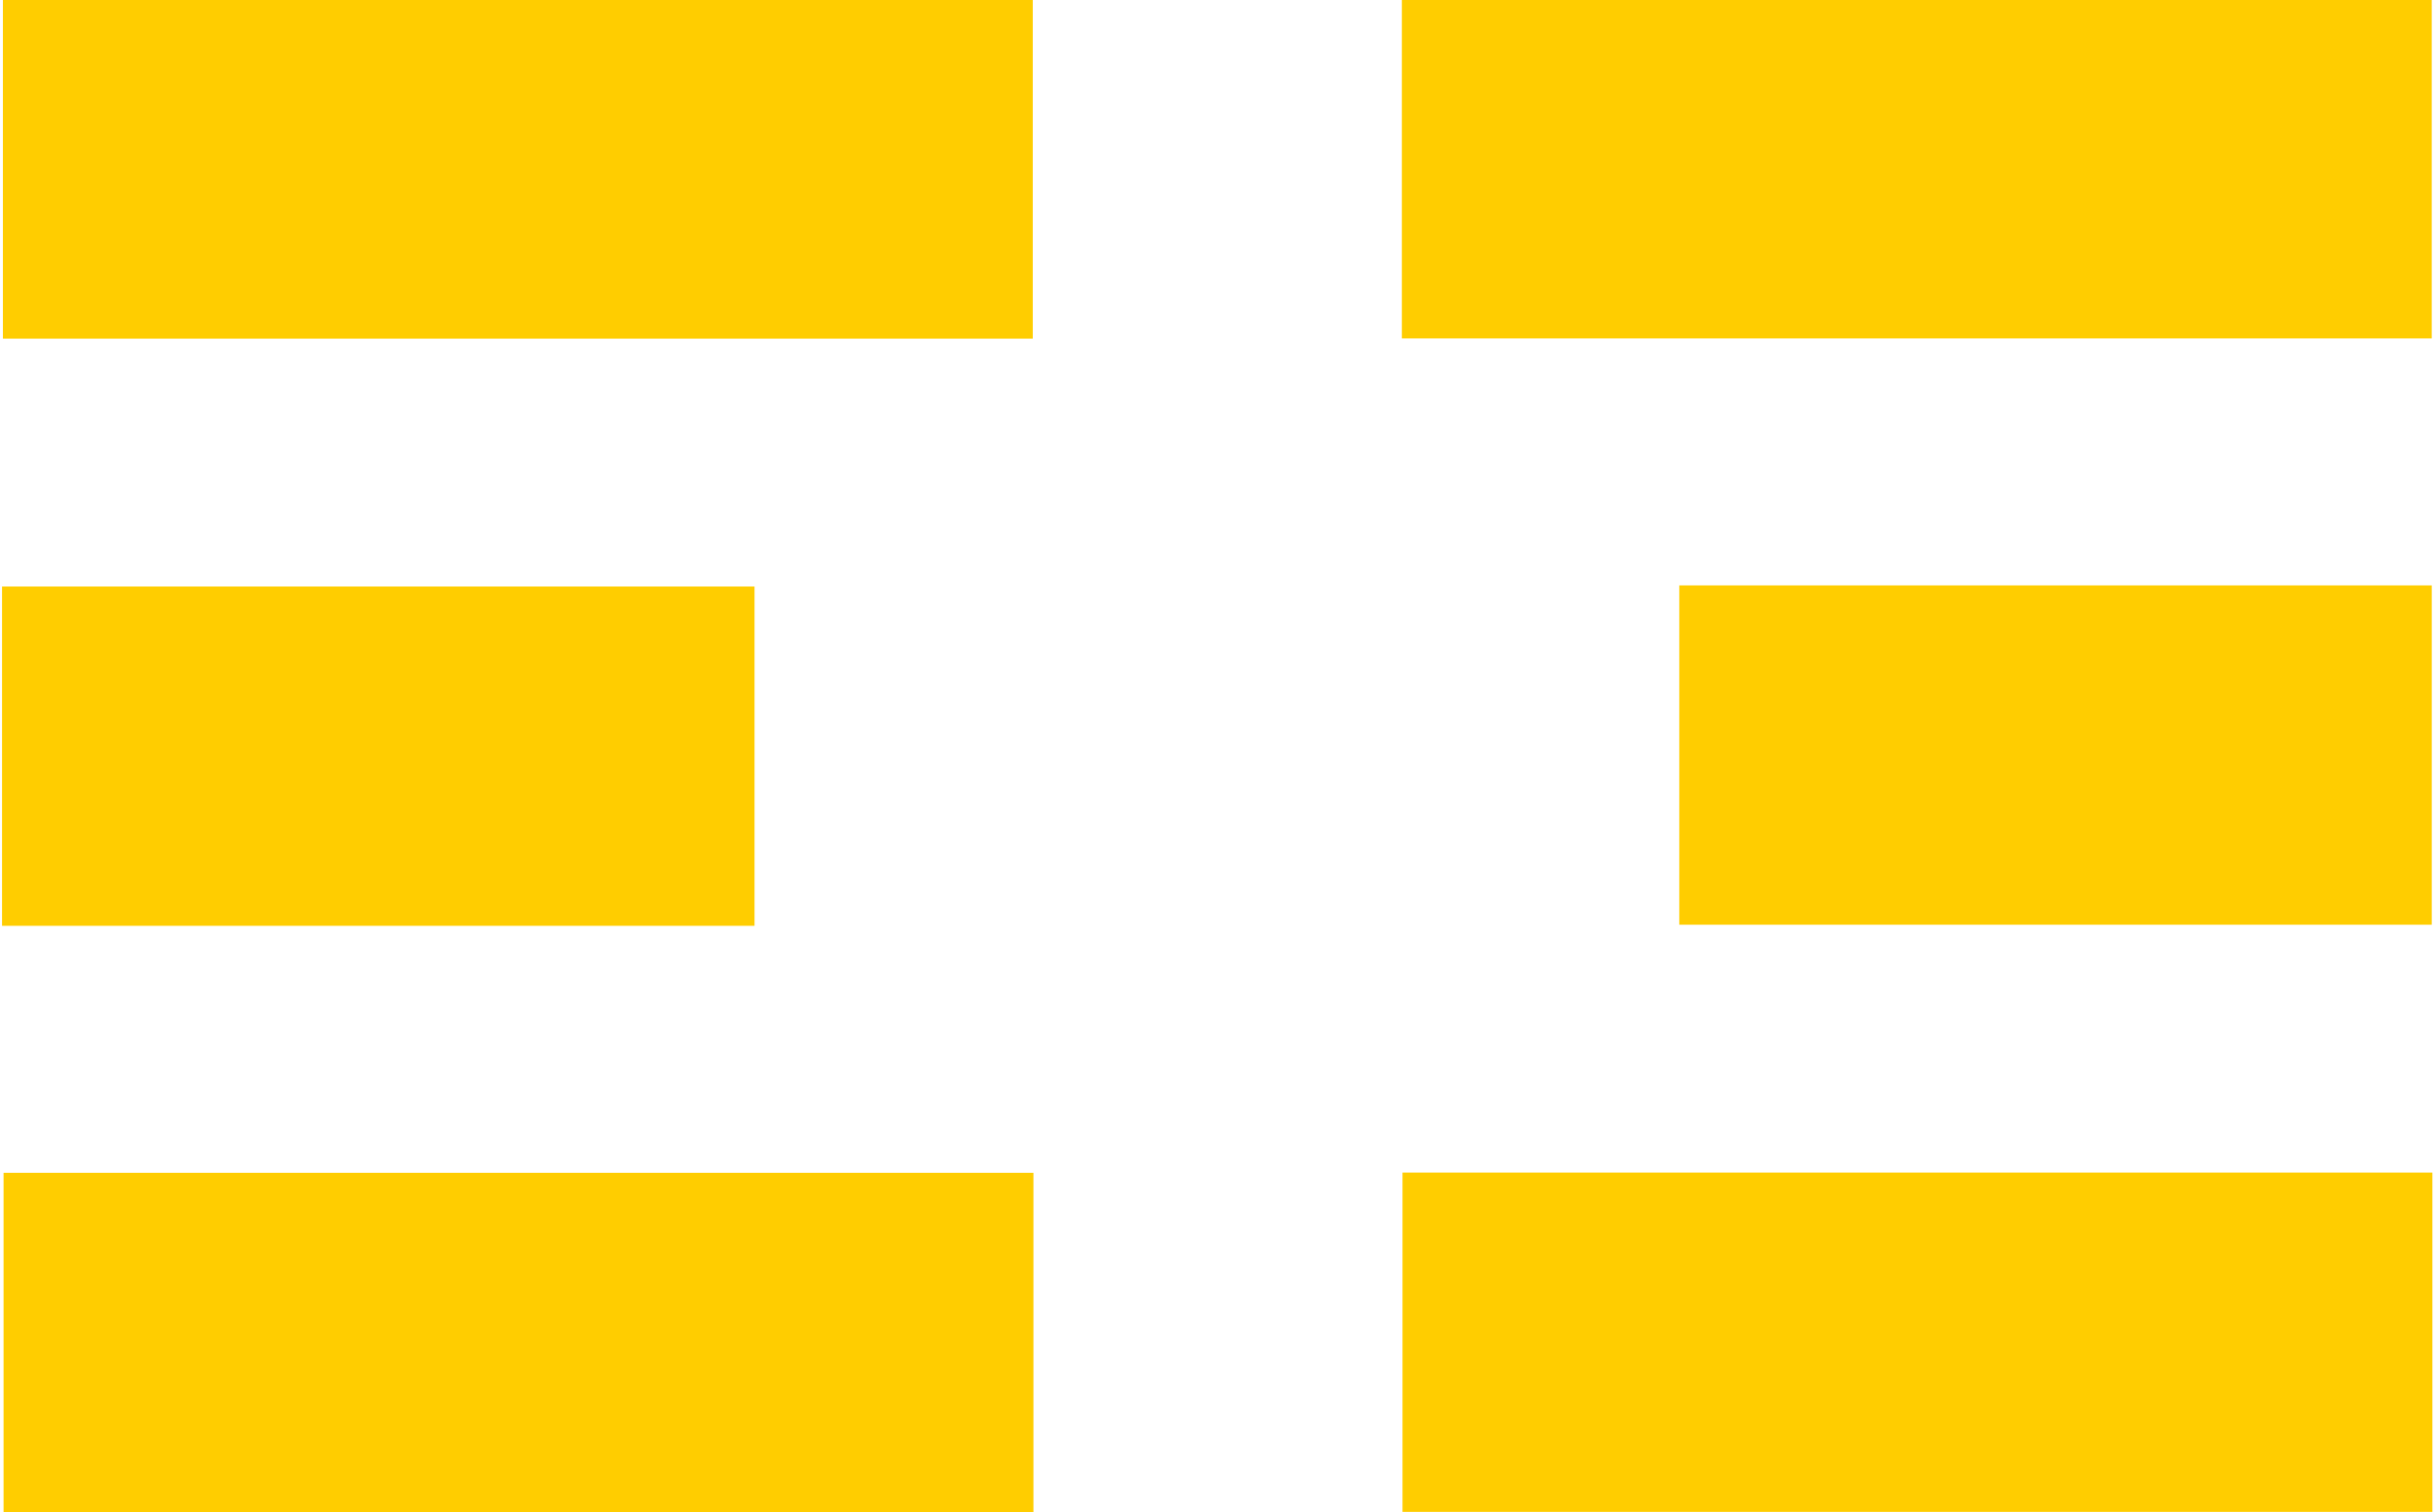 <?xml version="1.0" encoding="utf-8"?>
<!-- Generator: Adobe Illustrator 25.3.1, SVG Export Plug-In . SVG Version: 6.00 Build 0)  -->
<svg version="1.1" id="Layer_1" xmlns="http://www.w3.org/2000/svg" xmlns:xlink="http://www.w3.org/1999/xlink" x="0px" y="0px"
	 viewBox="0 0 165.1 102.5" style="enable-background:new 0 0 165.1 102.5;" xml:space="preserve">
<style type="text/css">
	.st0{fill:#FF0033;}
	.st1{fill:#FFCD00;}
	.st2{fill:#00BC70;}
</style>
<g>
	<g>
		
			<rect x="23.6" y="-23.4" transform="matrix(-1.836970e-16 1 -1 -1.836970e-16 46.596 -23.644)" class="st1" width="23" height="69.8"/>
		
			<rect x="14.2" y="25.8" transform="matrix(-1.836970e-16 1 -1 -1.836970e-16 76.938 25.558)" class="st1" width="23" height="51"/>
		
			<rect x="23.6" y="56.1" transform="matrix(-1.836970e-16 1 -1 -1.836970e-16 126.141 55.901)" class="st1" width="23" height="69.8"/>
	</g>
	<g>
		
			<rect x="118.4" y="-23.4" transform="matrix(-4.515784e-11 1 -1 -4.515784e-11 141.411 -118.459)" class="st1" width="23" height="69.8"/>
		
			<rect x="127.8" y="25.8" transform="matrix(-4.436825e-11 1 -1 -4.436825e-11 190.613 -88.117)" class="st1" width="23" height="51"/>
		
			<rect x="118.4" y="56.1" transform="matrix(-4.563124e-11 1 -1 -4.563124e-11 220.955 -38.914)" class="st1" width="23" height="69.8"/>
	</g>
</g>
</svg>

